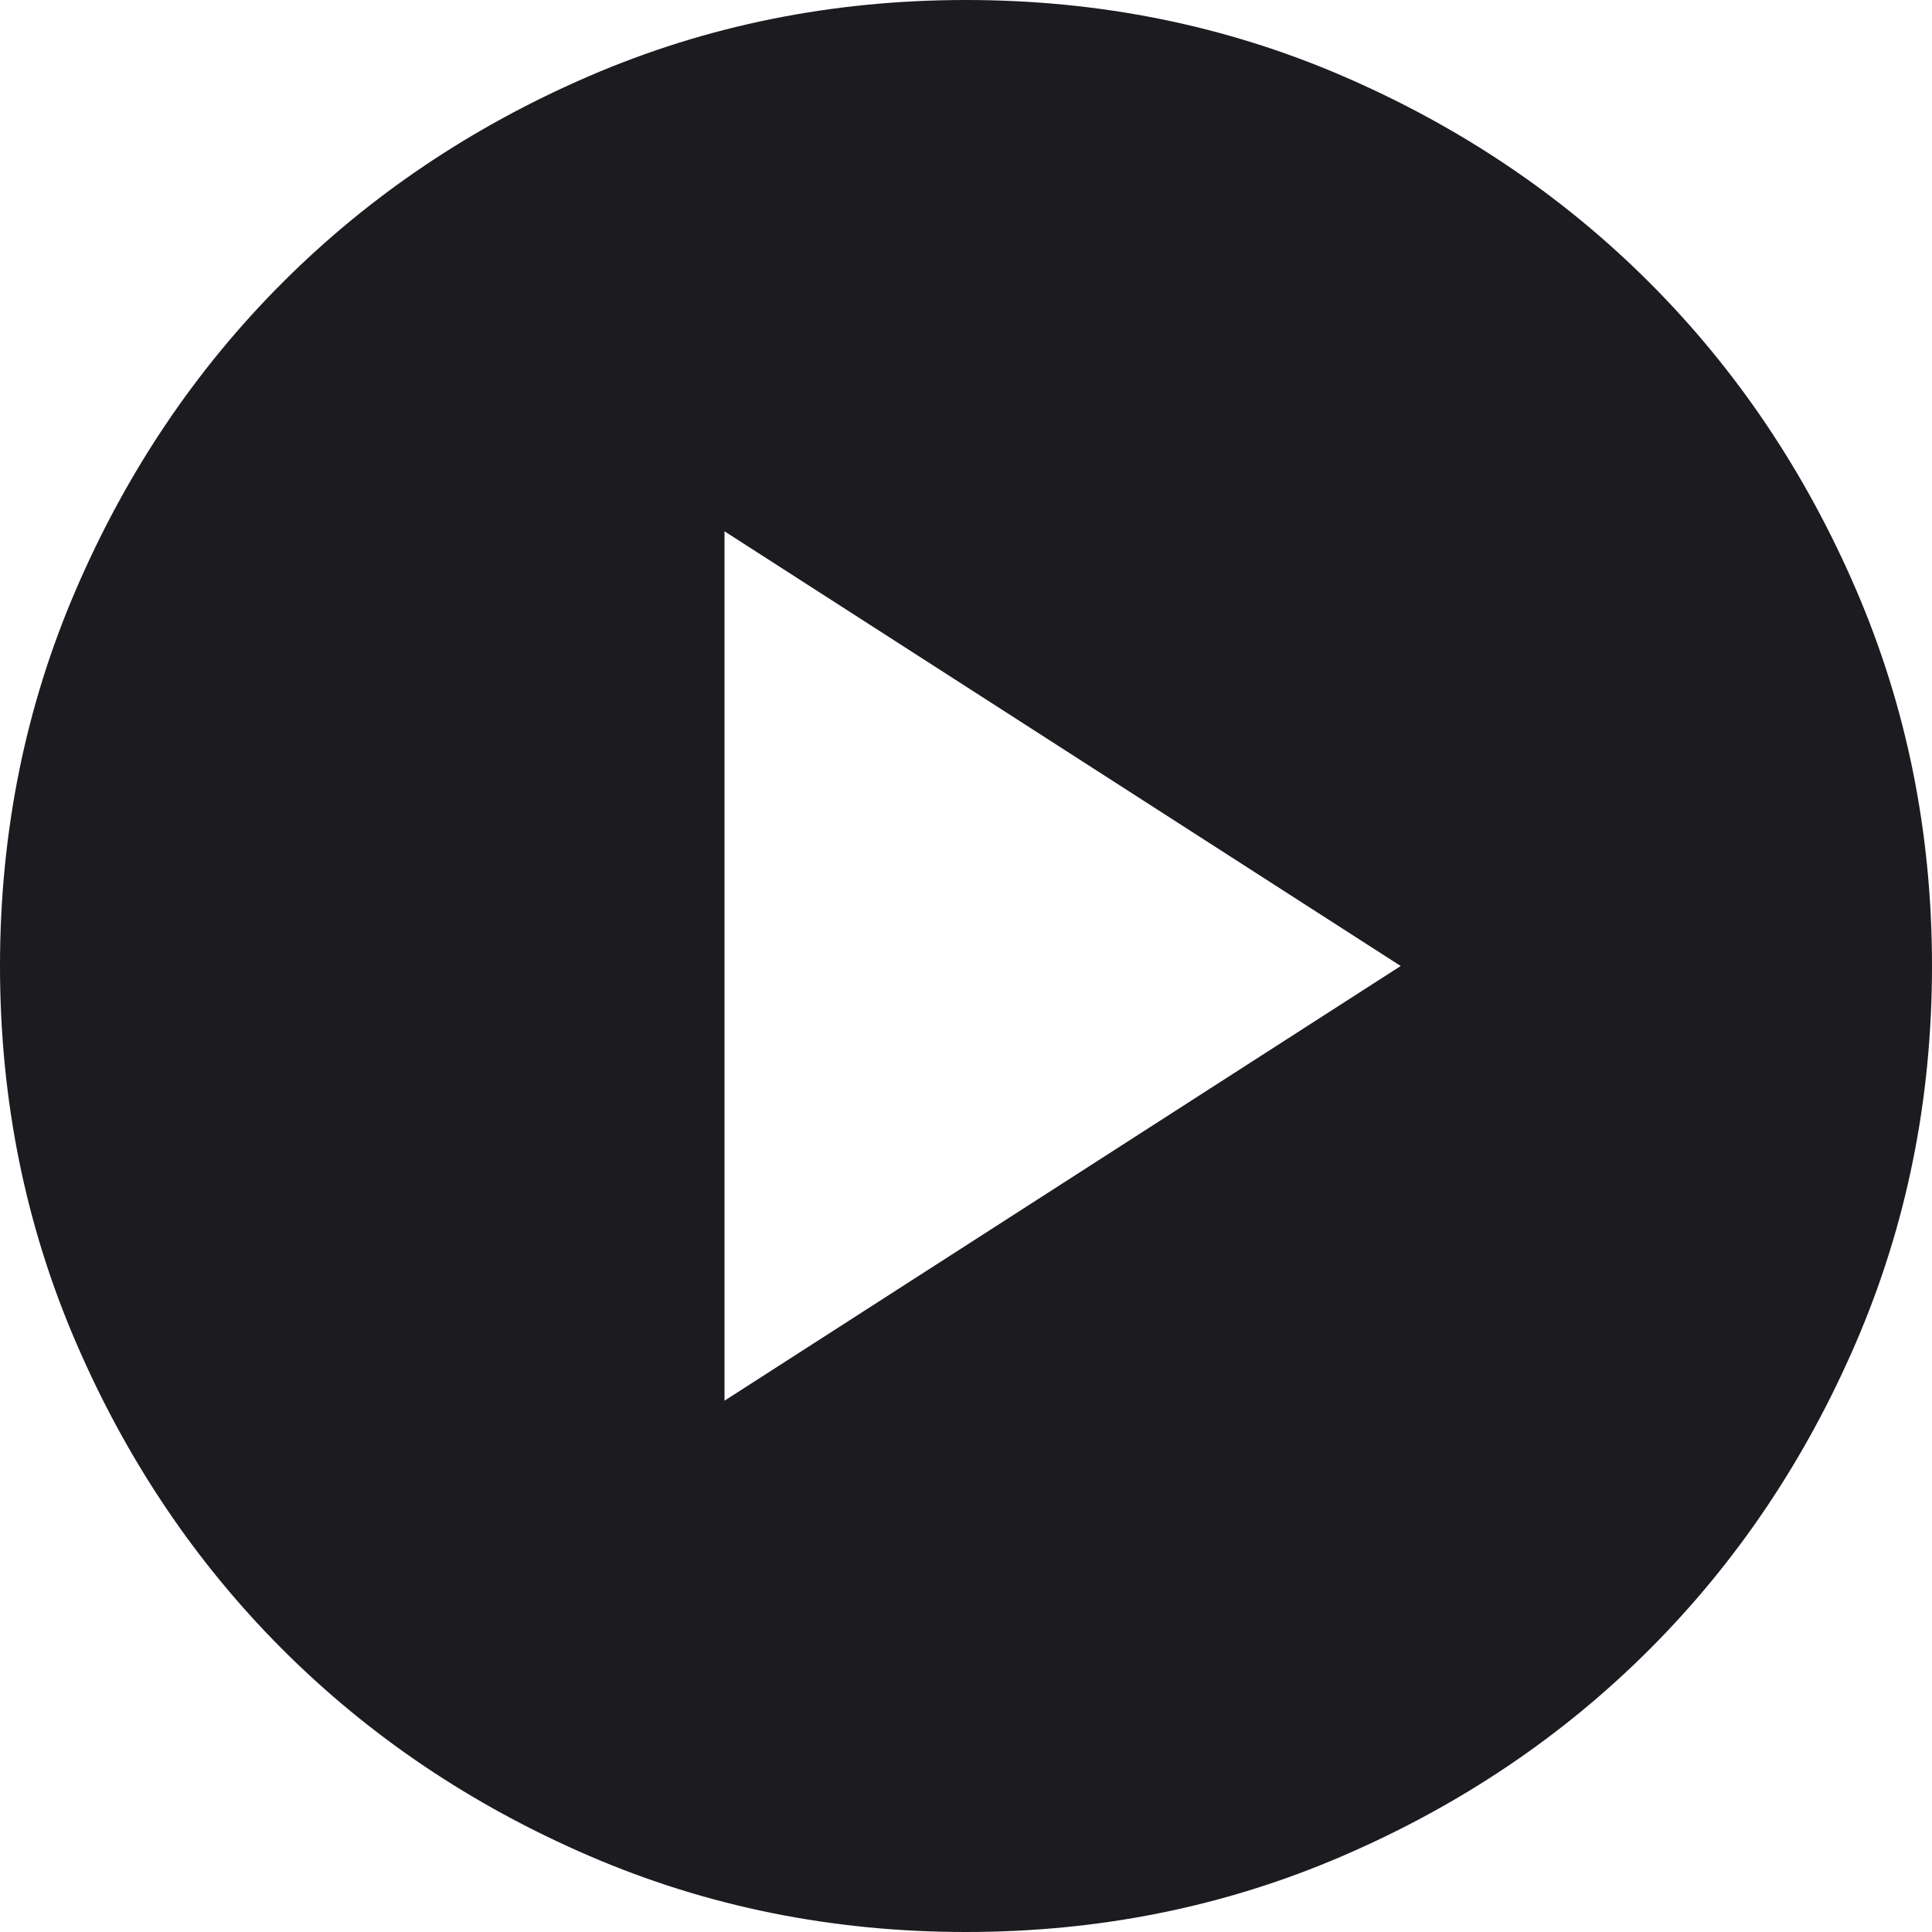 <?xml version="1.0" encoding="UTF-8"?> <svg xmlns="http://www.w3.org/2000/svg" width="56" height="56" viewBox="0 0 56 56" fill="none"> <path d="M21 40.6L40.6 28L21 15.4V40.6ZM28 56C24.127 56 20.487 55.264 17.08 53.794C13.673 52.325 10.71 50.33 8.19 47.81C5.67 45.29 3.675 42.327 2.206 38.92C0.735 35.513 0 31.873 0 28C0 24.127 0.735 20.487 2.206 17.08C3.675 13.673 5.67 10.71 8.19 8.19C10.71 5.67 13.673 3.675 17.08 2.204C20.487 0.735 24.127 0 28 0C31.873 0 35.513 0.735 38.92 2.204C42.327 3.675 45.29 5.67 47.81 8.19C50.33 10.71 52.325 13.673 53.794 17.08C55.264 20.487 56 24.127 56 28C56 31.873 55.264 35.513 53.794 38.92C52.325 42.327 50.33 45.29 47.81 47.81C45.29 50.33 42.327 52.325 38.92 53.794C35.513 55.264 31.873 56 28 56Z" fill="#1C1B1F"></path> </svg> 